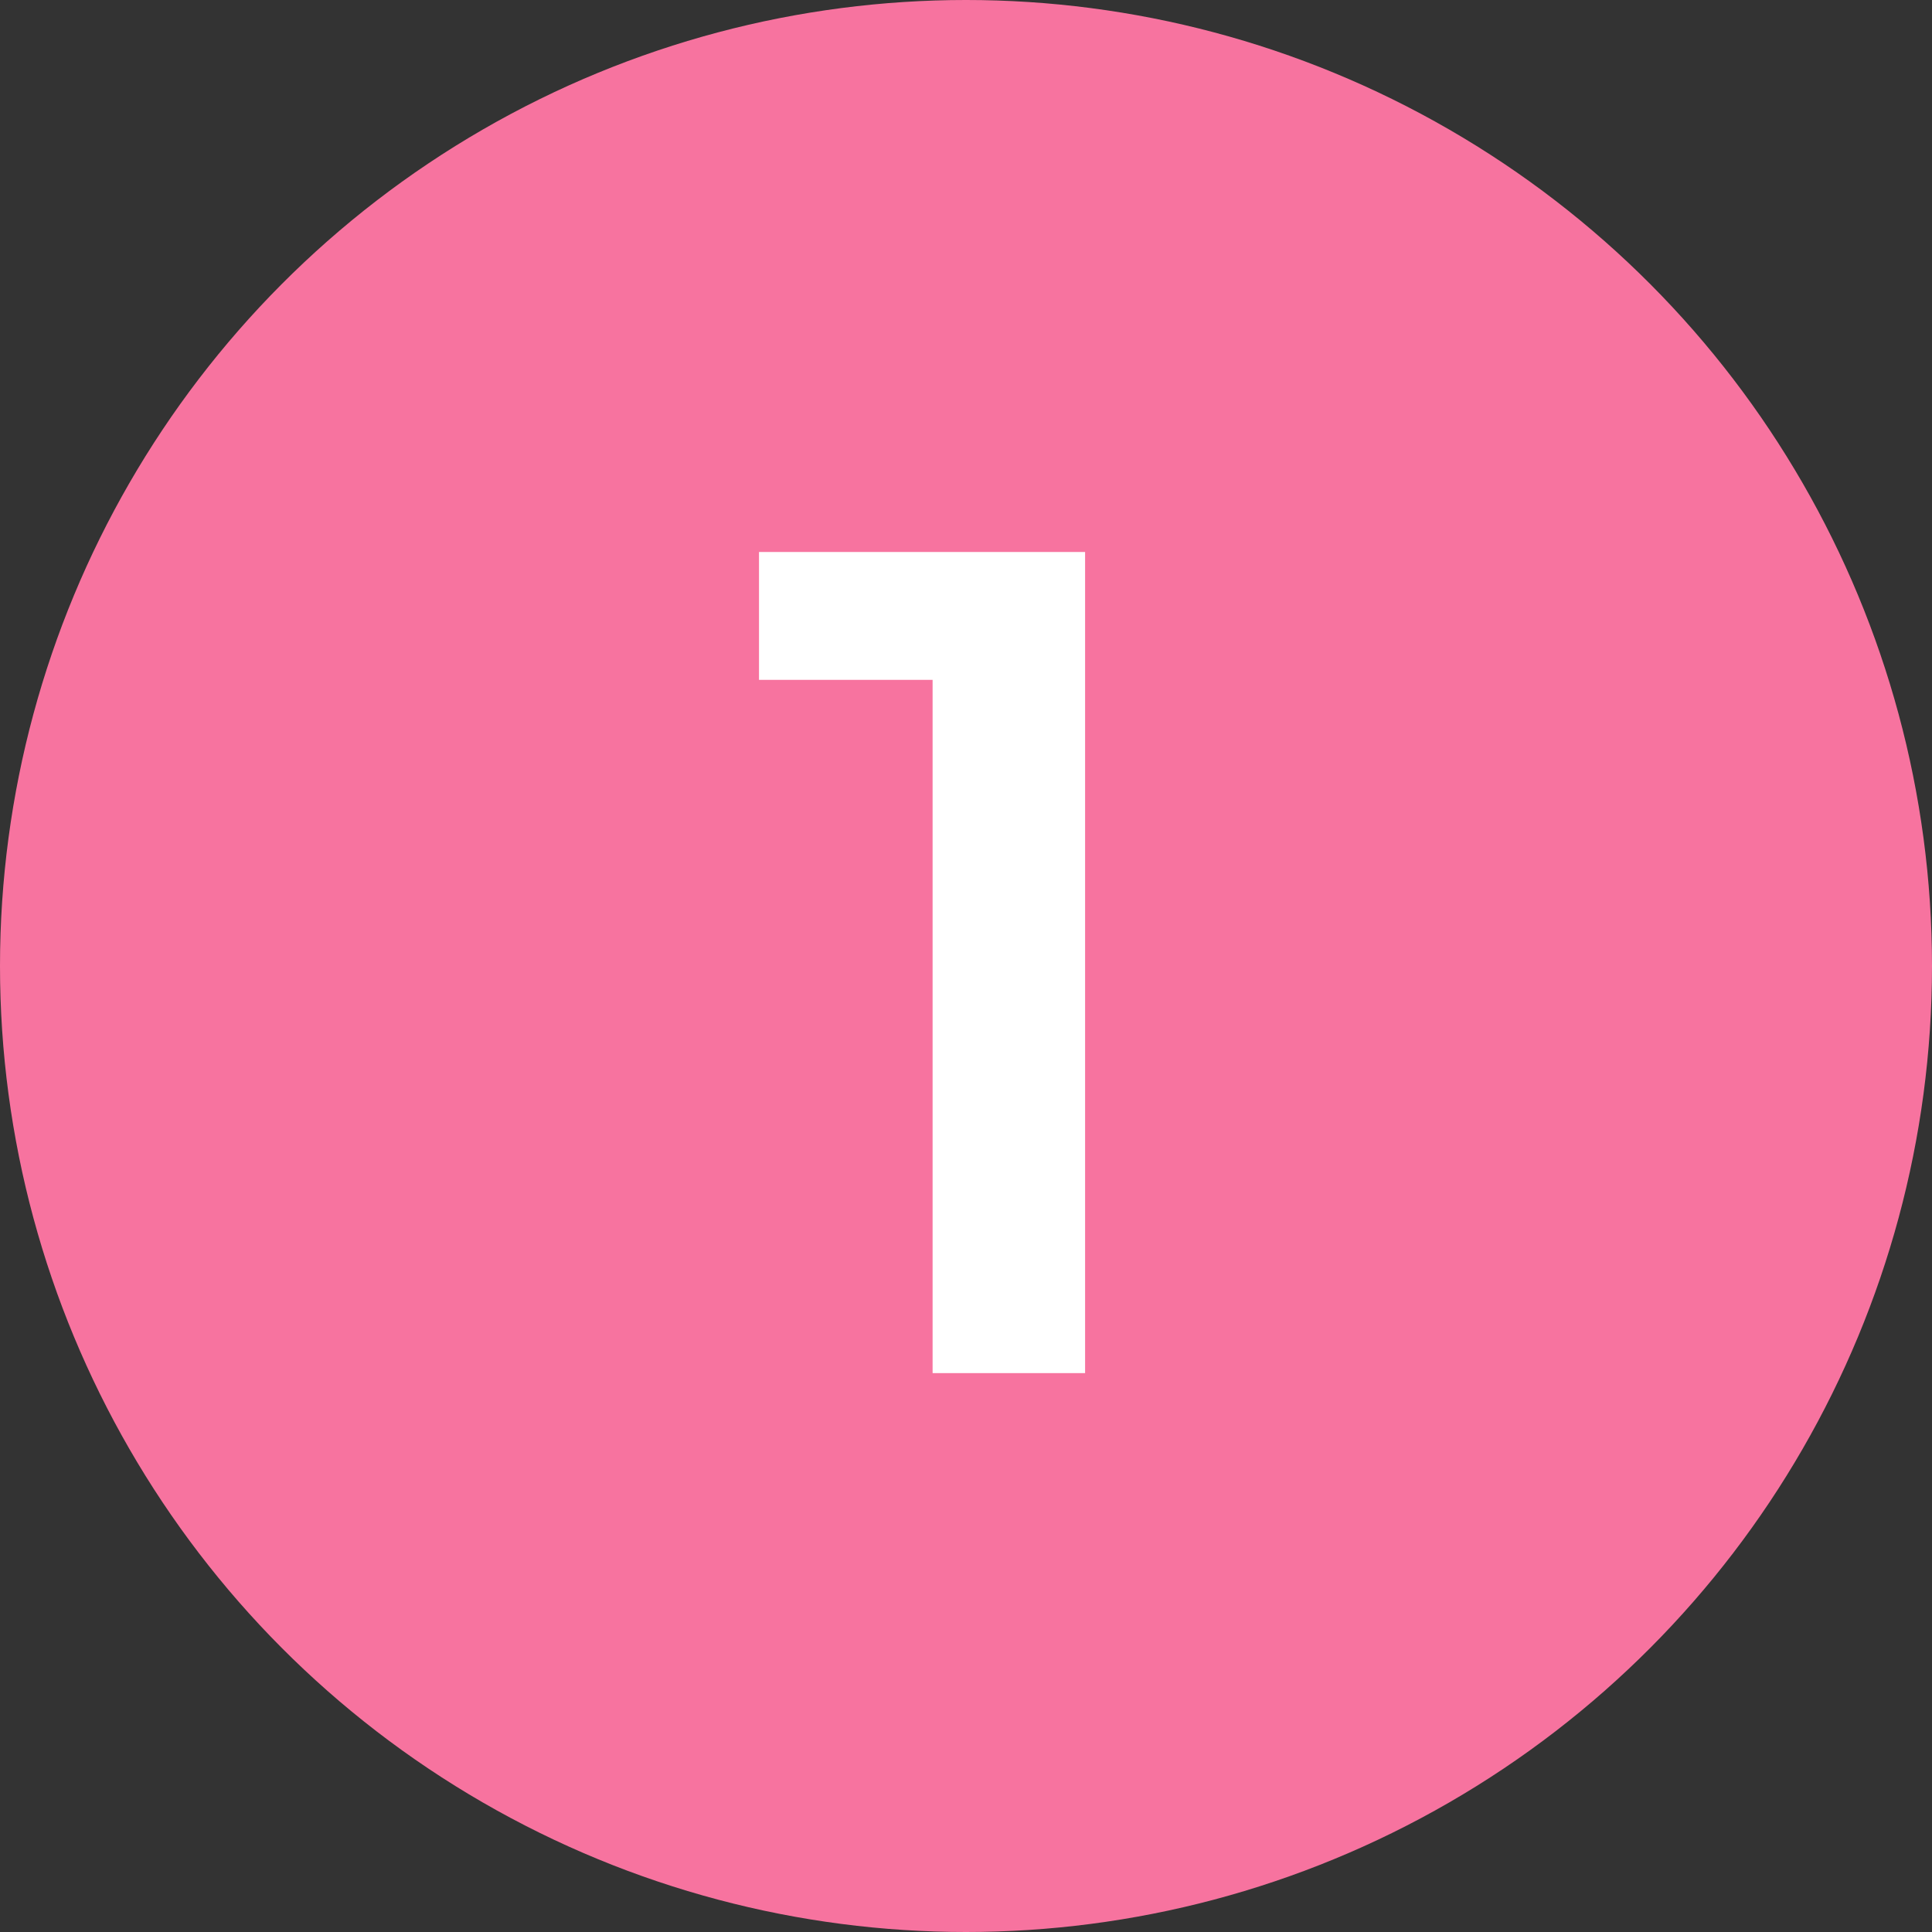 <svg xmlns="http://www.w3.org/2000/svg" fill="none" viewBox="0 0 28 28" height="28" width="28">
<rect x="0" y="0" width="28" height="28" fill="#333333" stroke="none"/>
<circle fill="#F7739F" r="14" cy="14" cx="14"></circle>
<path fill="white" d="M13.516 19.9V8.85L14.485 9.853H11V8H15.726V19.9H13.516Z"></path>
</svg>
